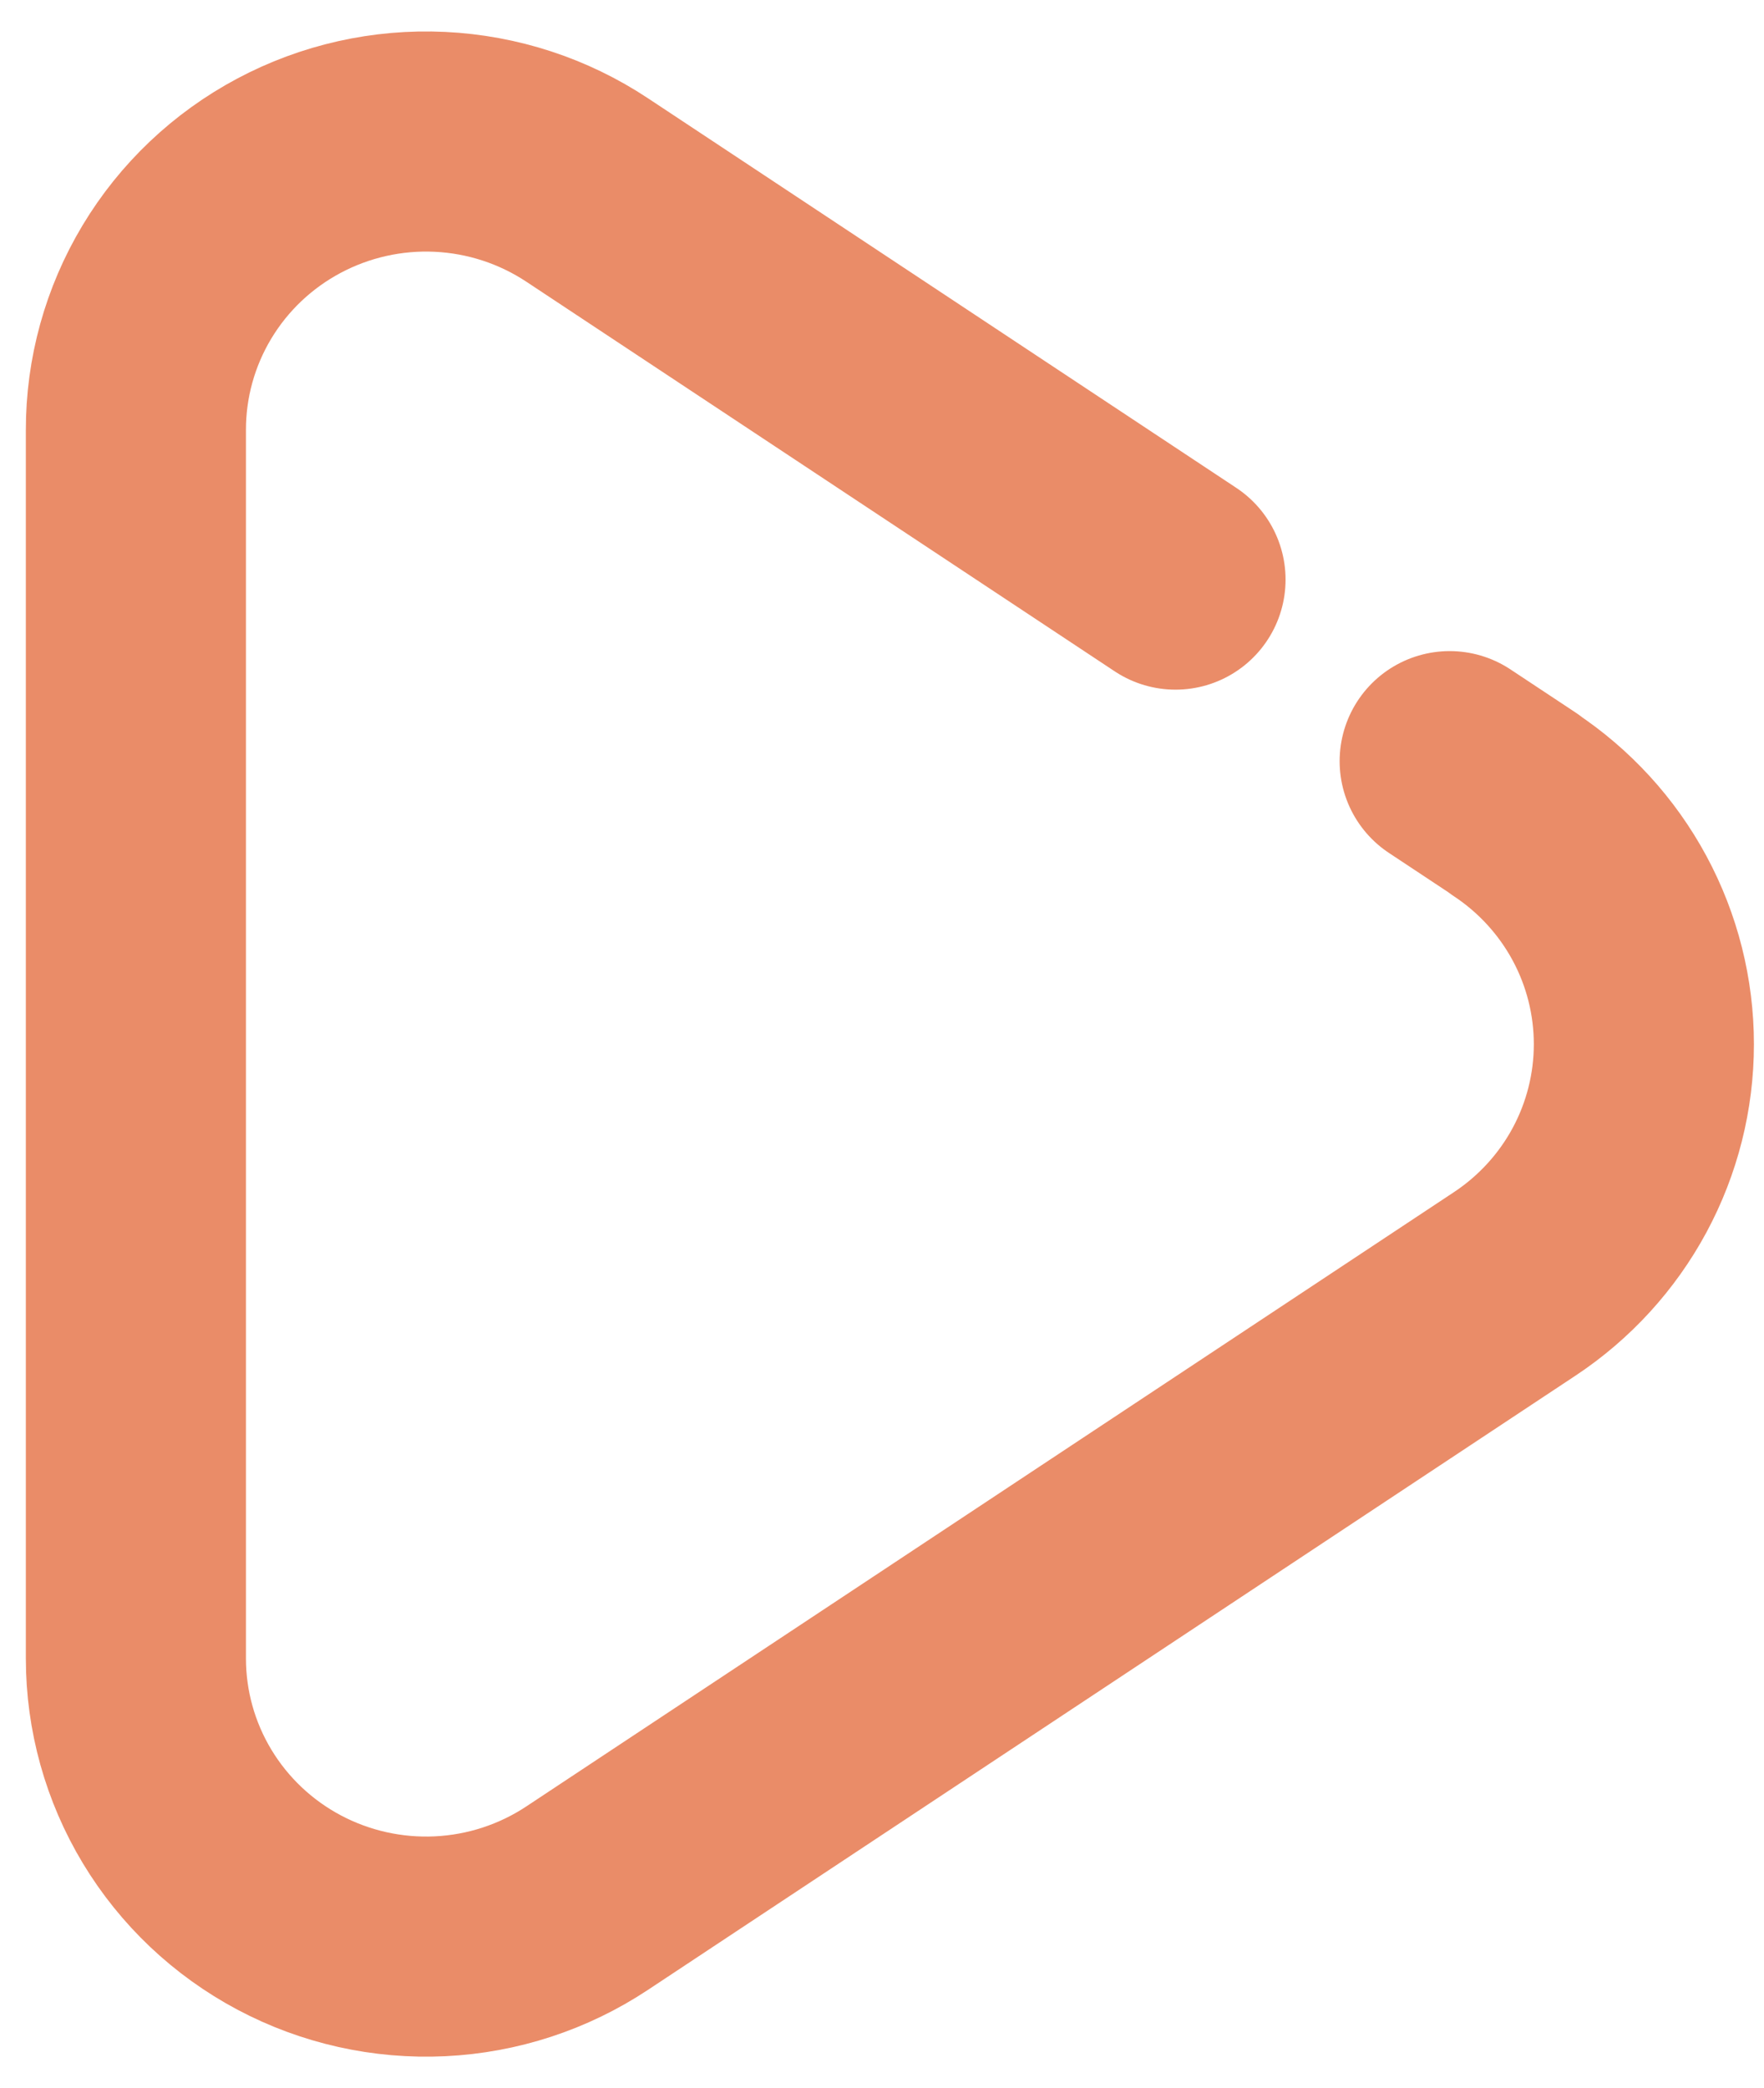 <svg width="49" height="58" viewBox="0 0 49 58" fill="none" xmlns="http://www.w3.org/2000/svg">
<path d="M32.653 16.099L18.373 6.643L16.308 5.276C15.093 4.471 13.681 4.01 12.222 3.94C10.763 3.87 9.313 4.196 8.026 4.881C6.739 5.566 5.663 6.586 4.915 7.831C4.166 9.077 3.772 10.5 3.775 11.95V46.066C3.775 47.514 4.171 48.936 4.921 50.179C5.671 51.422 6.746 52.439 8.033 53.123C9.319 53.806 10.769 54.13 12.226 54.06C13.684 53.99 15.094 53.528 16.308 52.724L42.075 35.662C43.179 34.931 44.084 33.941 44.71 32.78C45.336 31.618 45.663 30.321 45.663 29.004C45.663 27.687 45.336 26.39 44.71 25.228C44.084 24.067 43.179 23.077 42.075 22.346V22.338L40.269 21.142" stroke="#EA8C68" stroke-width="6.114" stroke-linecap="round" stroke-linejoin="round"/>
</svg>
